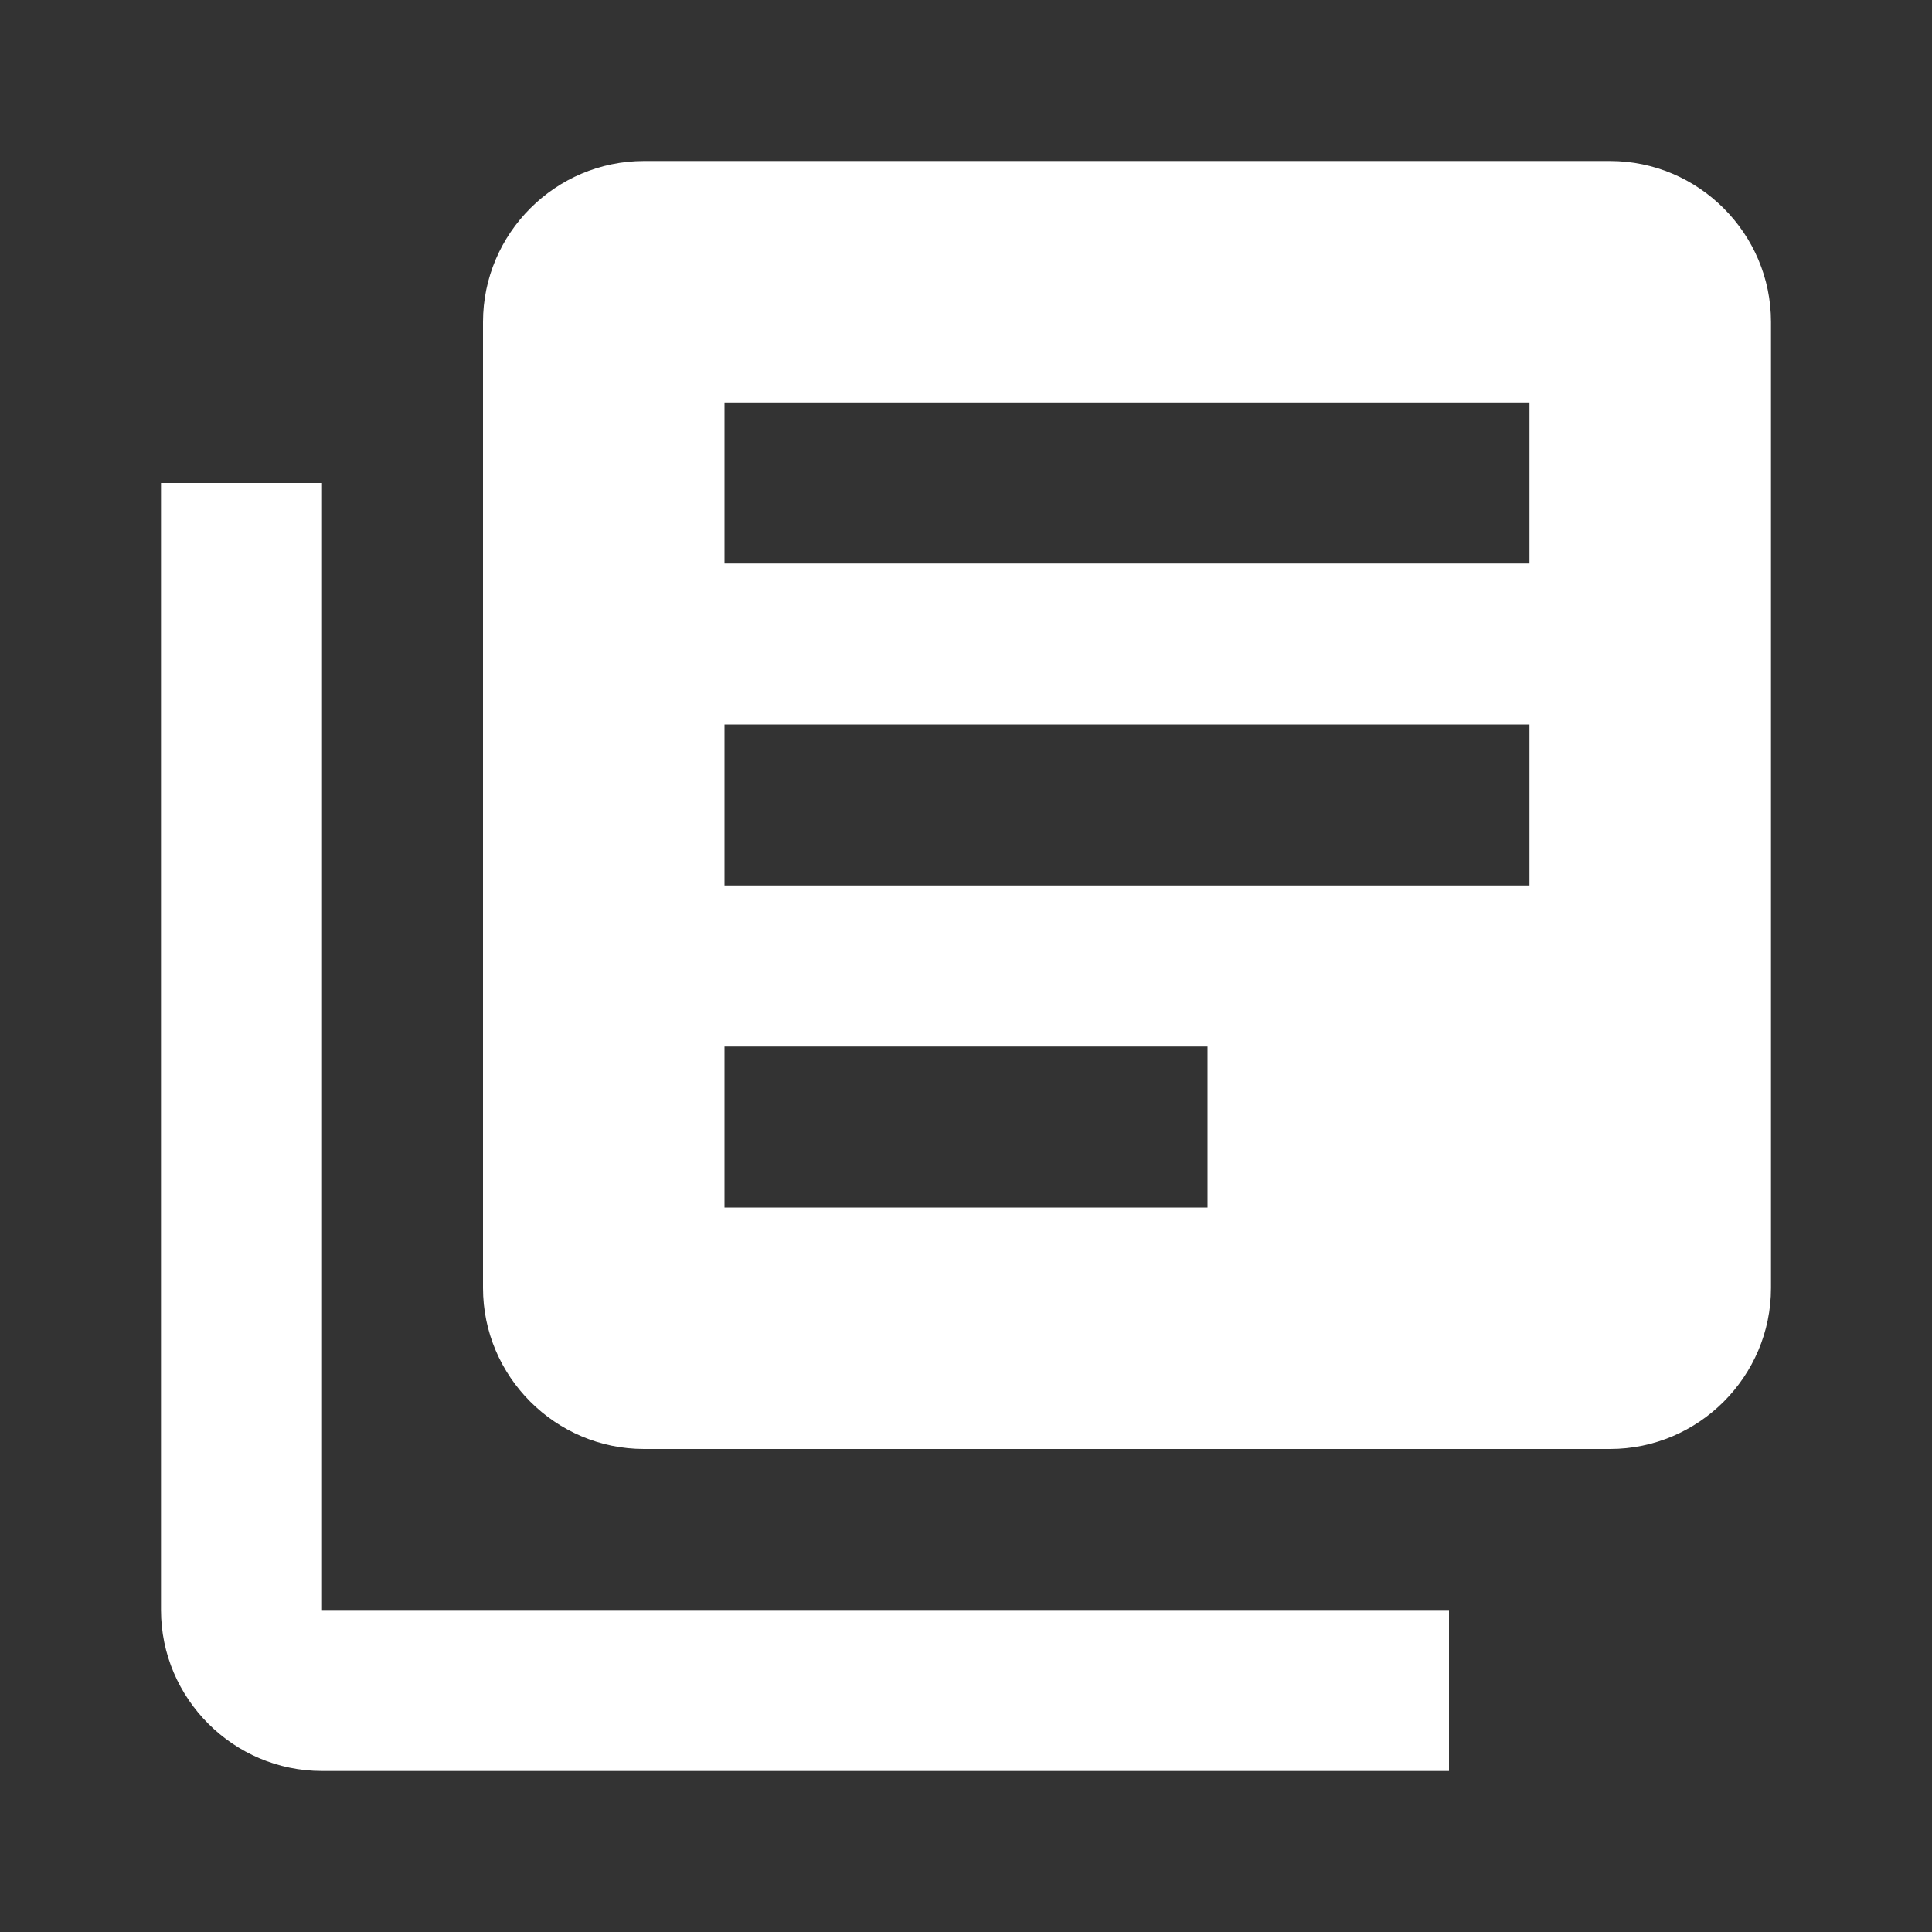 <svg width="24" height="24" viewBox="0 0 24 24" fill="none" xmlns="http://www.w3.org/2000/svg">
<rect x="0" y="0" width="24" height="24" fill="#333333" stroke="none"/>
<path fill-rule="evenodd" clip-rule="evenodd" d="M18 0H6C4.9 0 4 0.9 4 2V14C4 15.1 4.9 16 6 16H18C19.1 16 20 15.1 20 14V2C20 0.9 19.1 0 18 0ZM2 4H0V18C0 19.1 0.9 20 2 20H16V18H2V4ZM7 9H17V7H7V9ZM13 13H7V11H13V13ZM7 5H17V3H7V5Z" transform="translate(2 2)" fill="white"/>
</svg>
